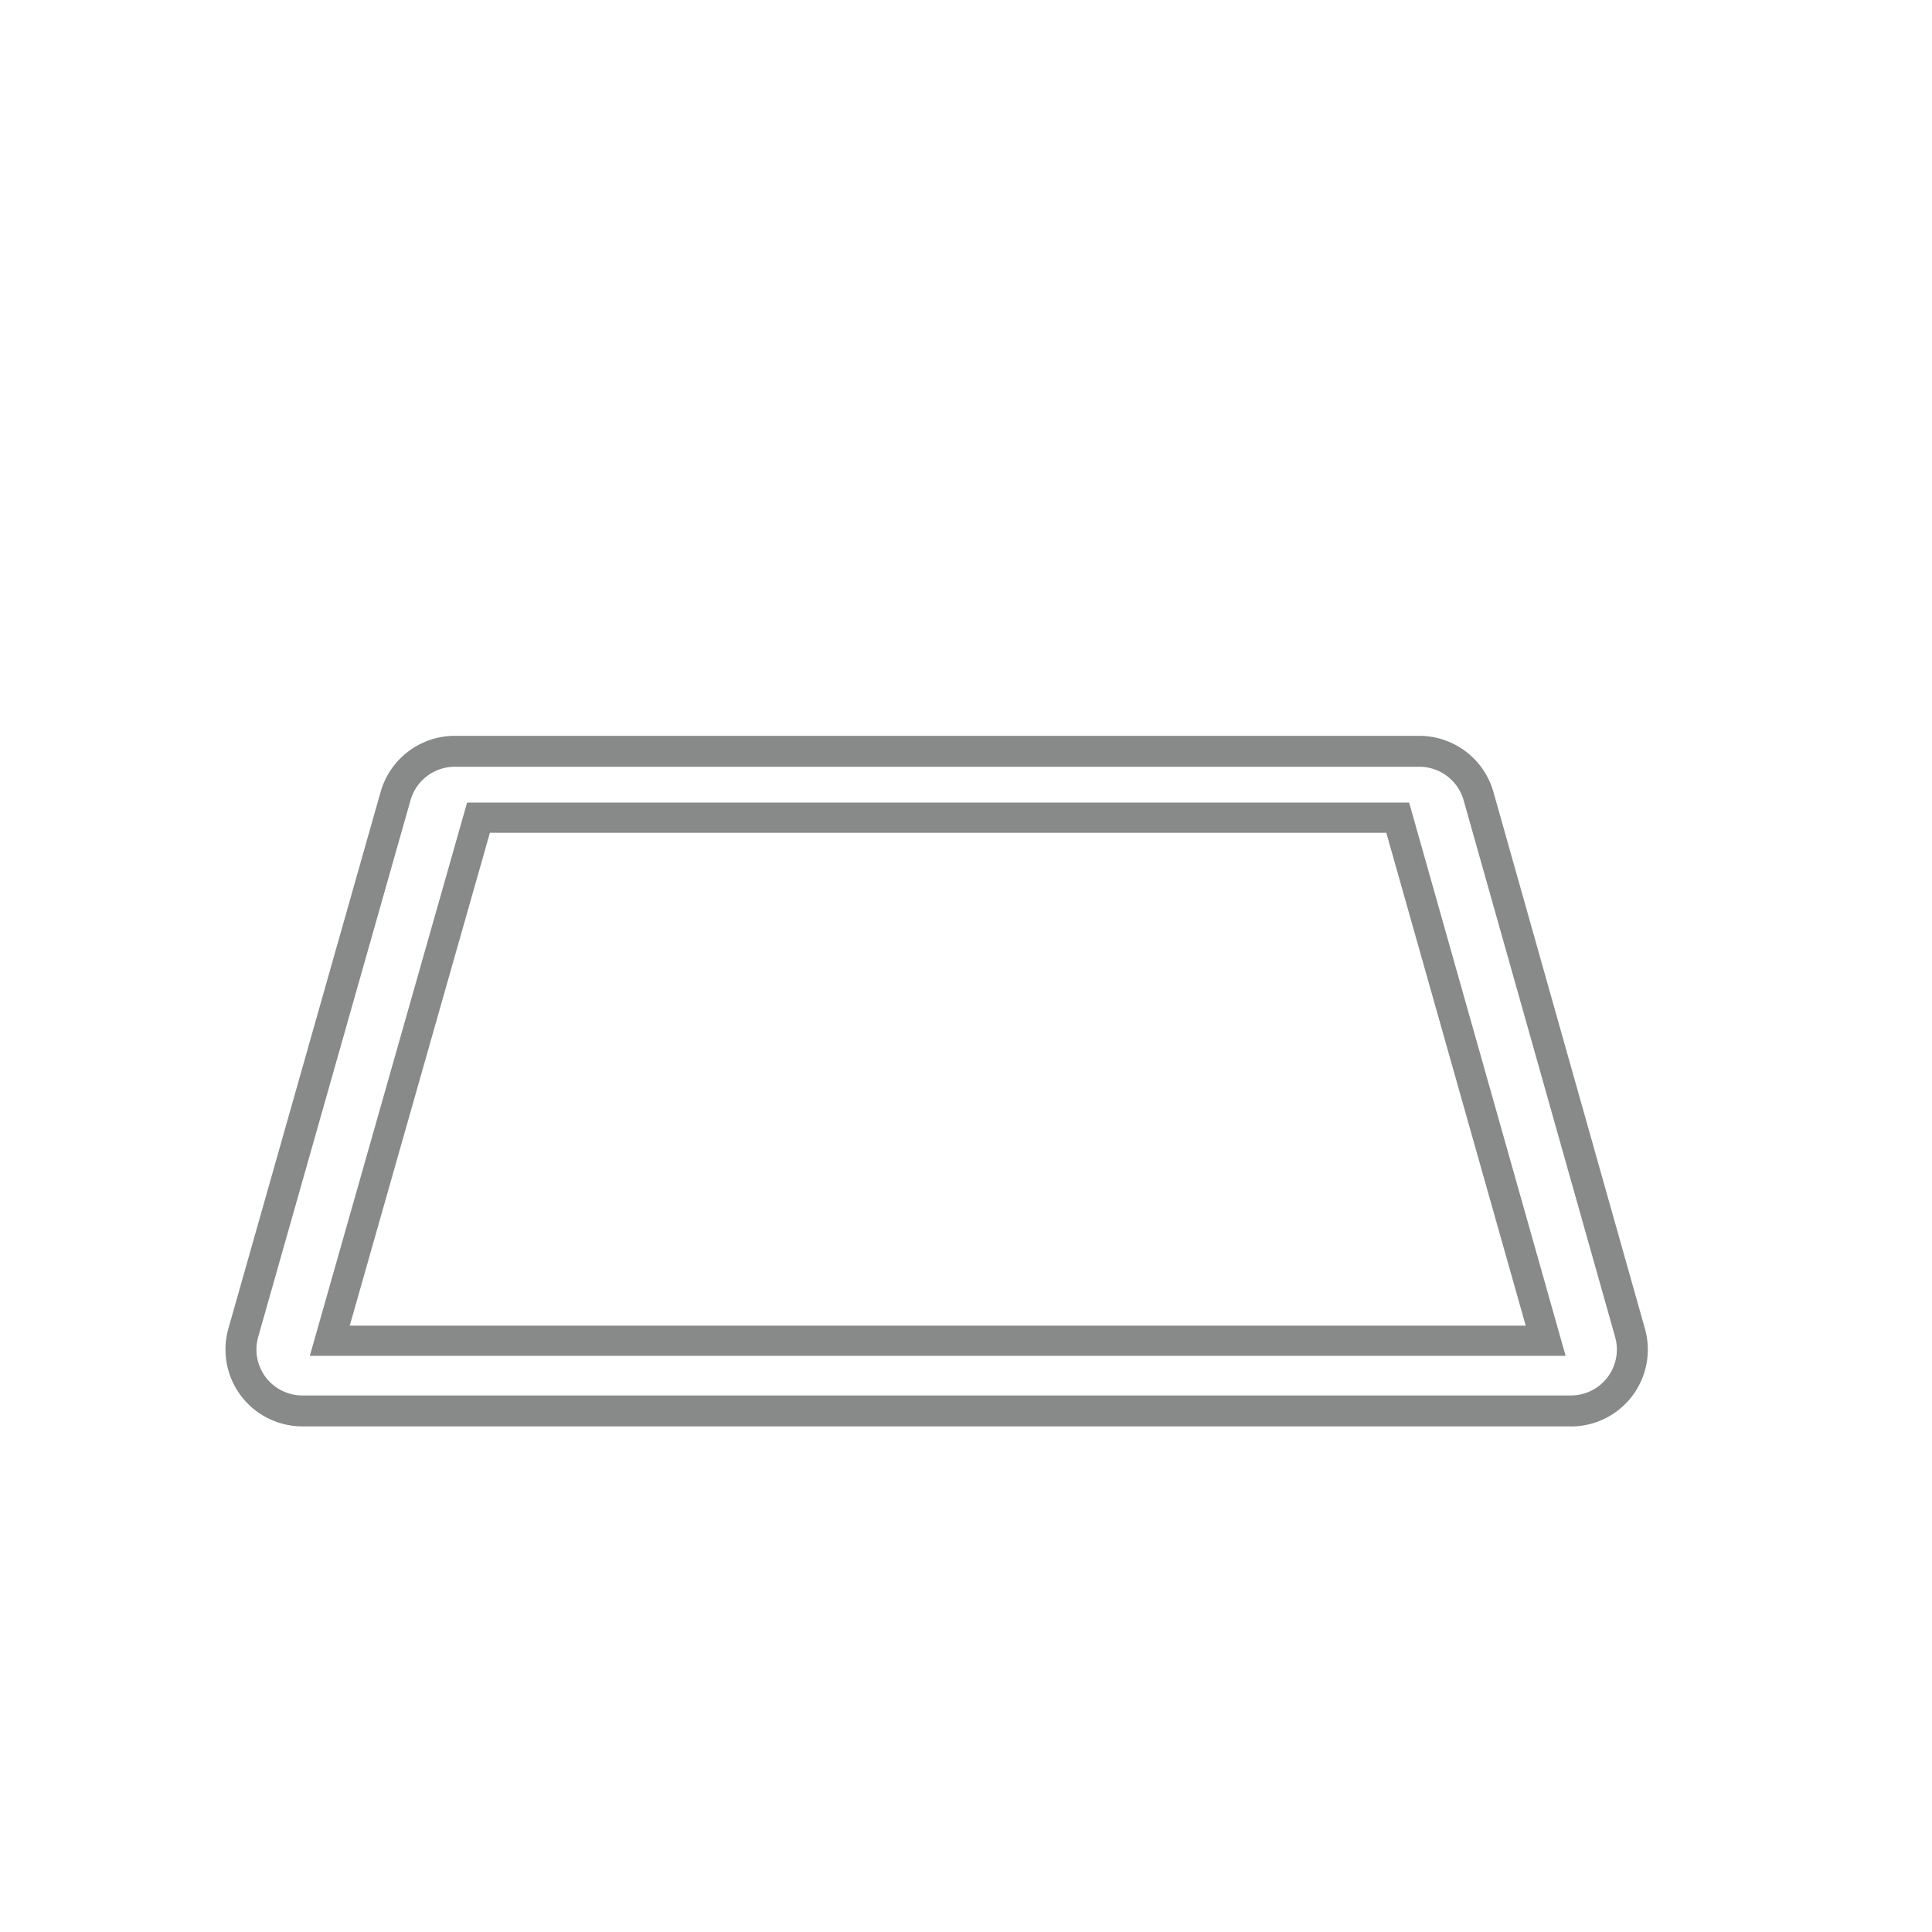 <svg id="Ebene_1" data-name="Ebene 1" xmlns="http://www.w3.org/2000/svg" width="1280" height="1280" viewBox="0 0 1280 1280"><defs><style>.cls-1{fill:#888989;}</style></defs><path class="cls-1" d="M1037.26,898.27h-832L309.46,531.74H933.59Zm-805.54-20h779.1L918.47,551.74H324.57Z"/><path class="cls-1" d="M1040.8,945H200.32a50.92,50.92,0,0,1-49-64.83L252.21,524.51a51.13,51.13,0,0,1,49-37h639.2a51.1,51.1,0,0,1,49,37.1l100.4,355.68a50.93,50.93,0,0,1-49,64.77ZM301.21,508A30.53,30.53,0,0,0,272,530.11L171.05,885.8a30.42,30.42,0,0,0,29.27,38.72H1040.8a30.43,30.43,0,0,0,29.28-38.68L969.68,530.15A30.53,30.53,0,0,0,940.41,508Z"/></svg>